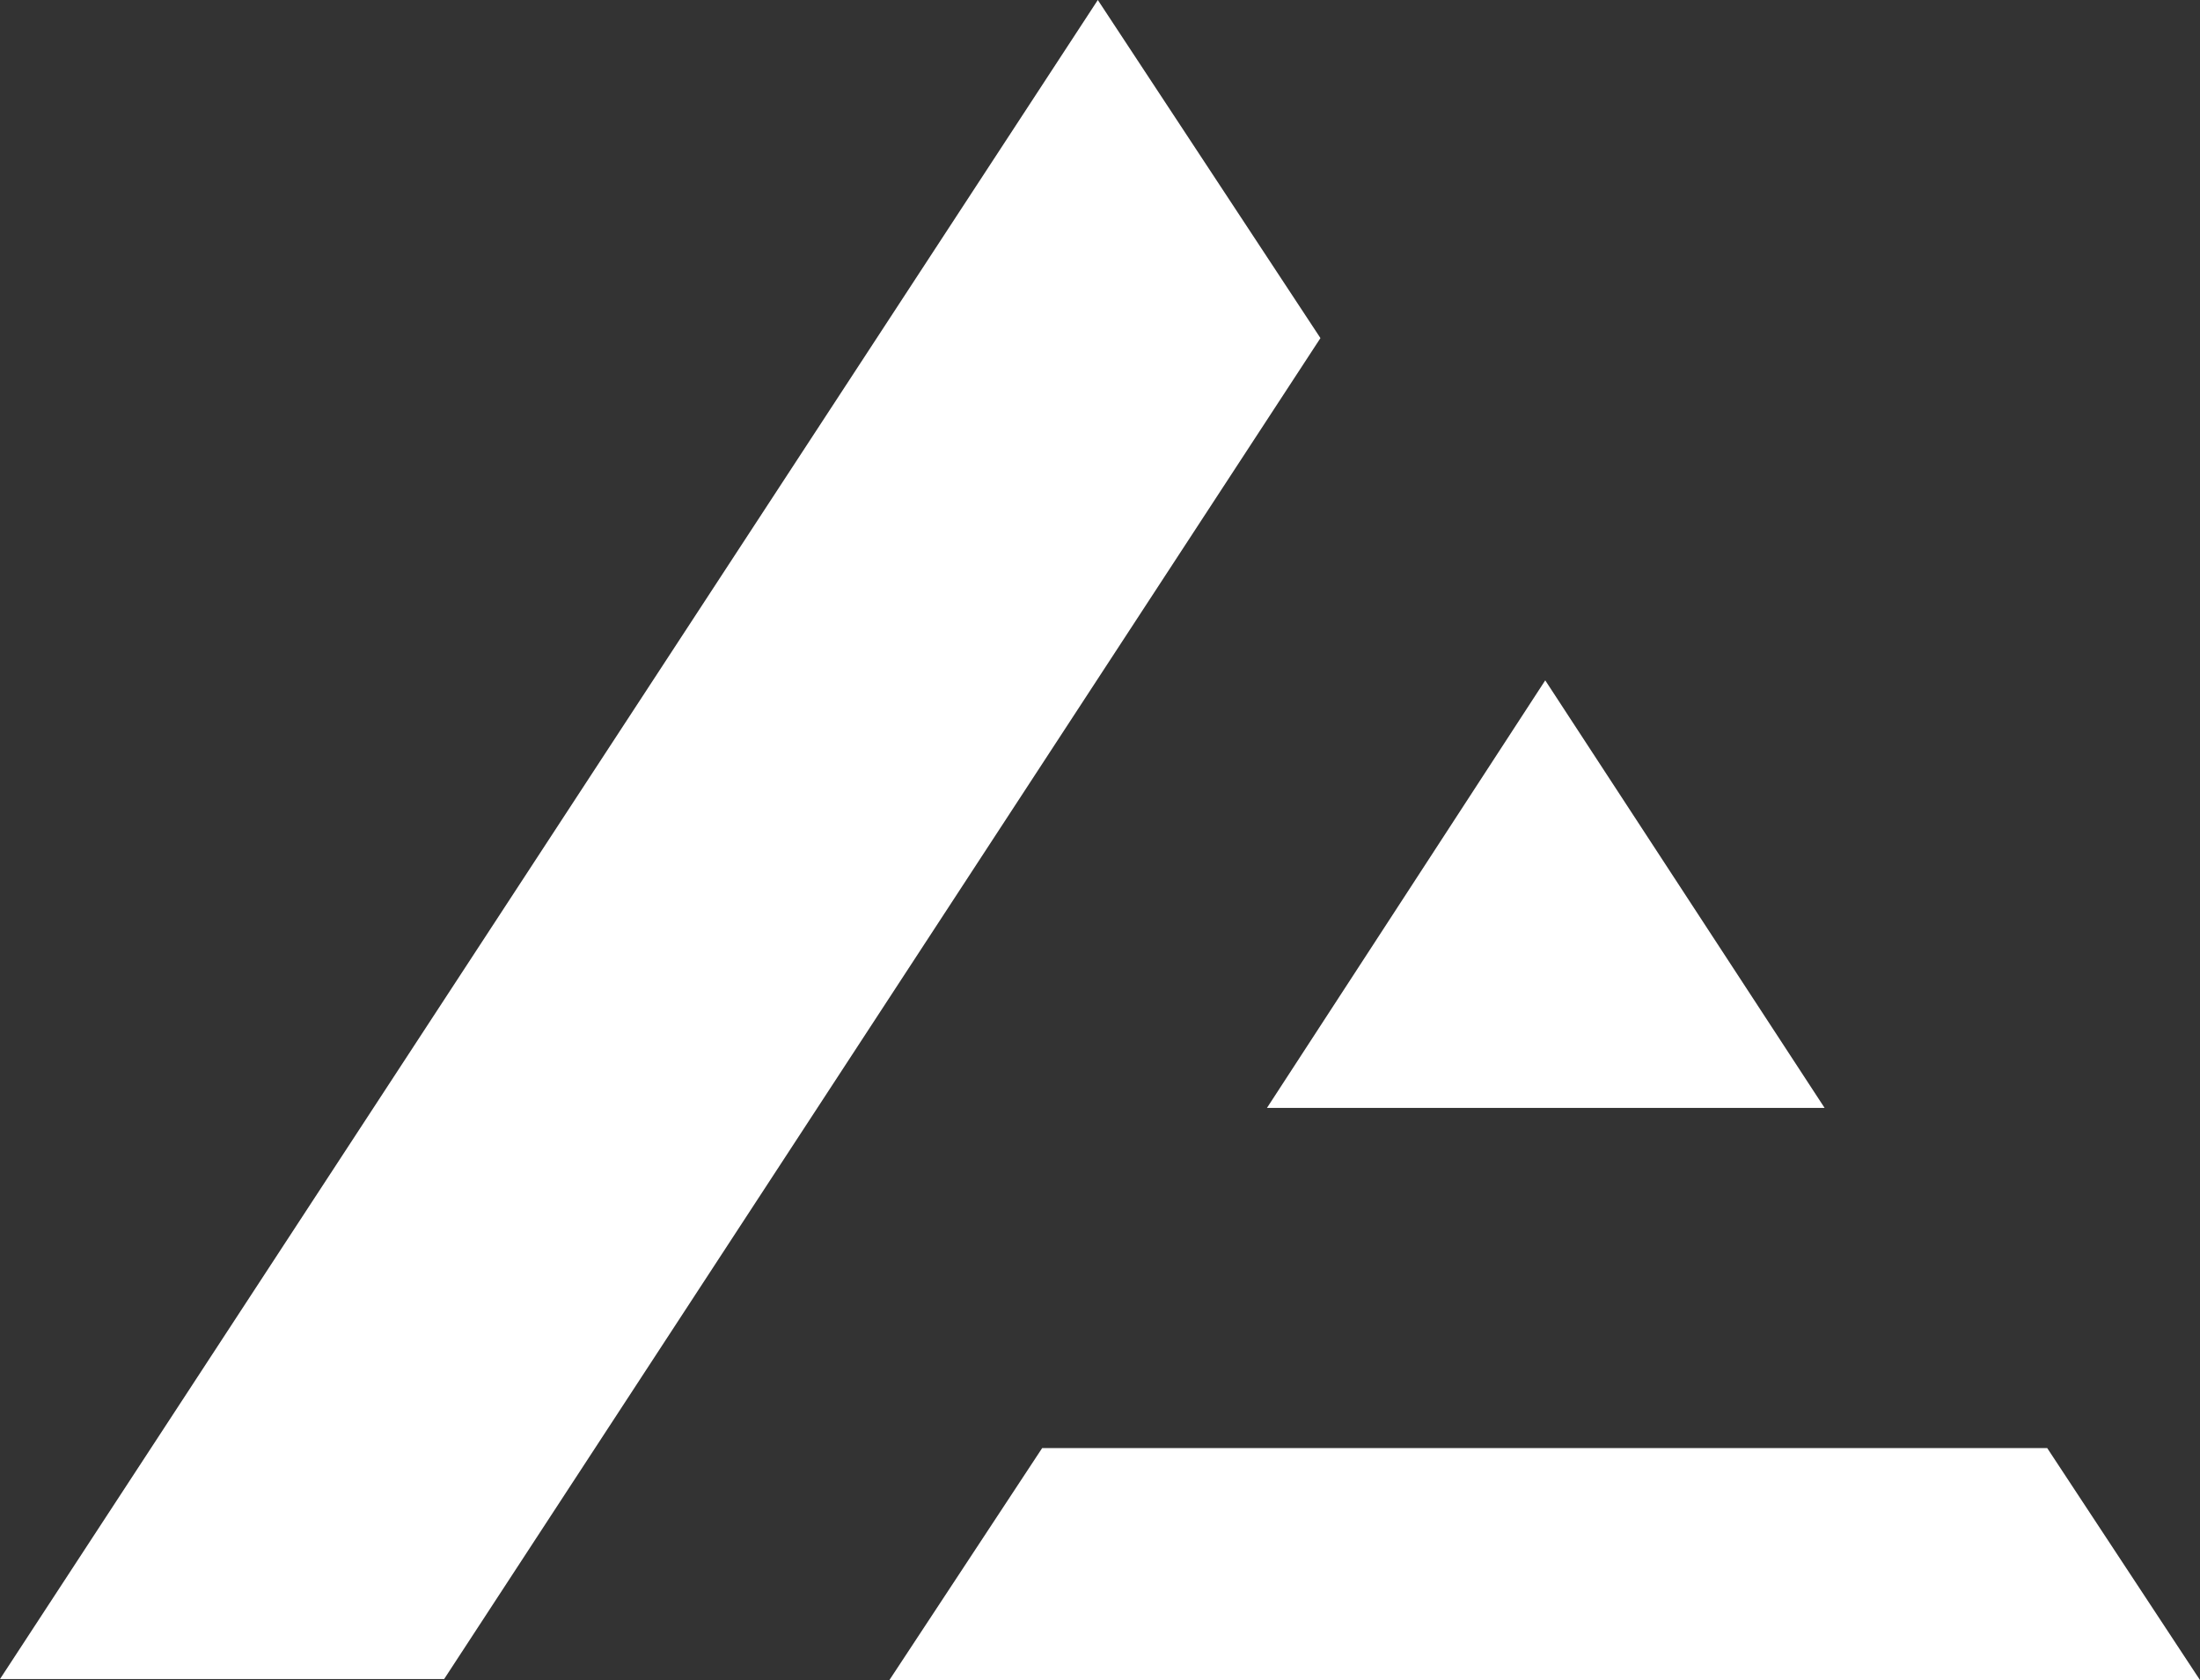 <svg width="220" height="168" viewBox="0 0 220 168" fill="none" xmlns="http://www.w3.org/2000/svg">
<rect x="0" y="0" width="220" height="168" fill="#333333" stroke="none"/>
<path d="M109.782 0L132.044 33.808L44.415 167.896H0L109.782 0ZM204.722 144.802L220 168H88.939L104.216 144.802H204.722ZM154.524 68.032L182.46 110.786H126.696L154.524 68.032Z" fill="white"/>
</svg>
